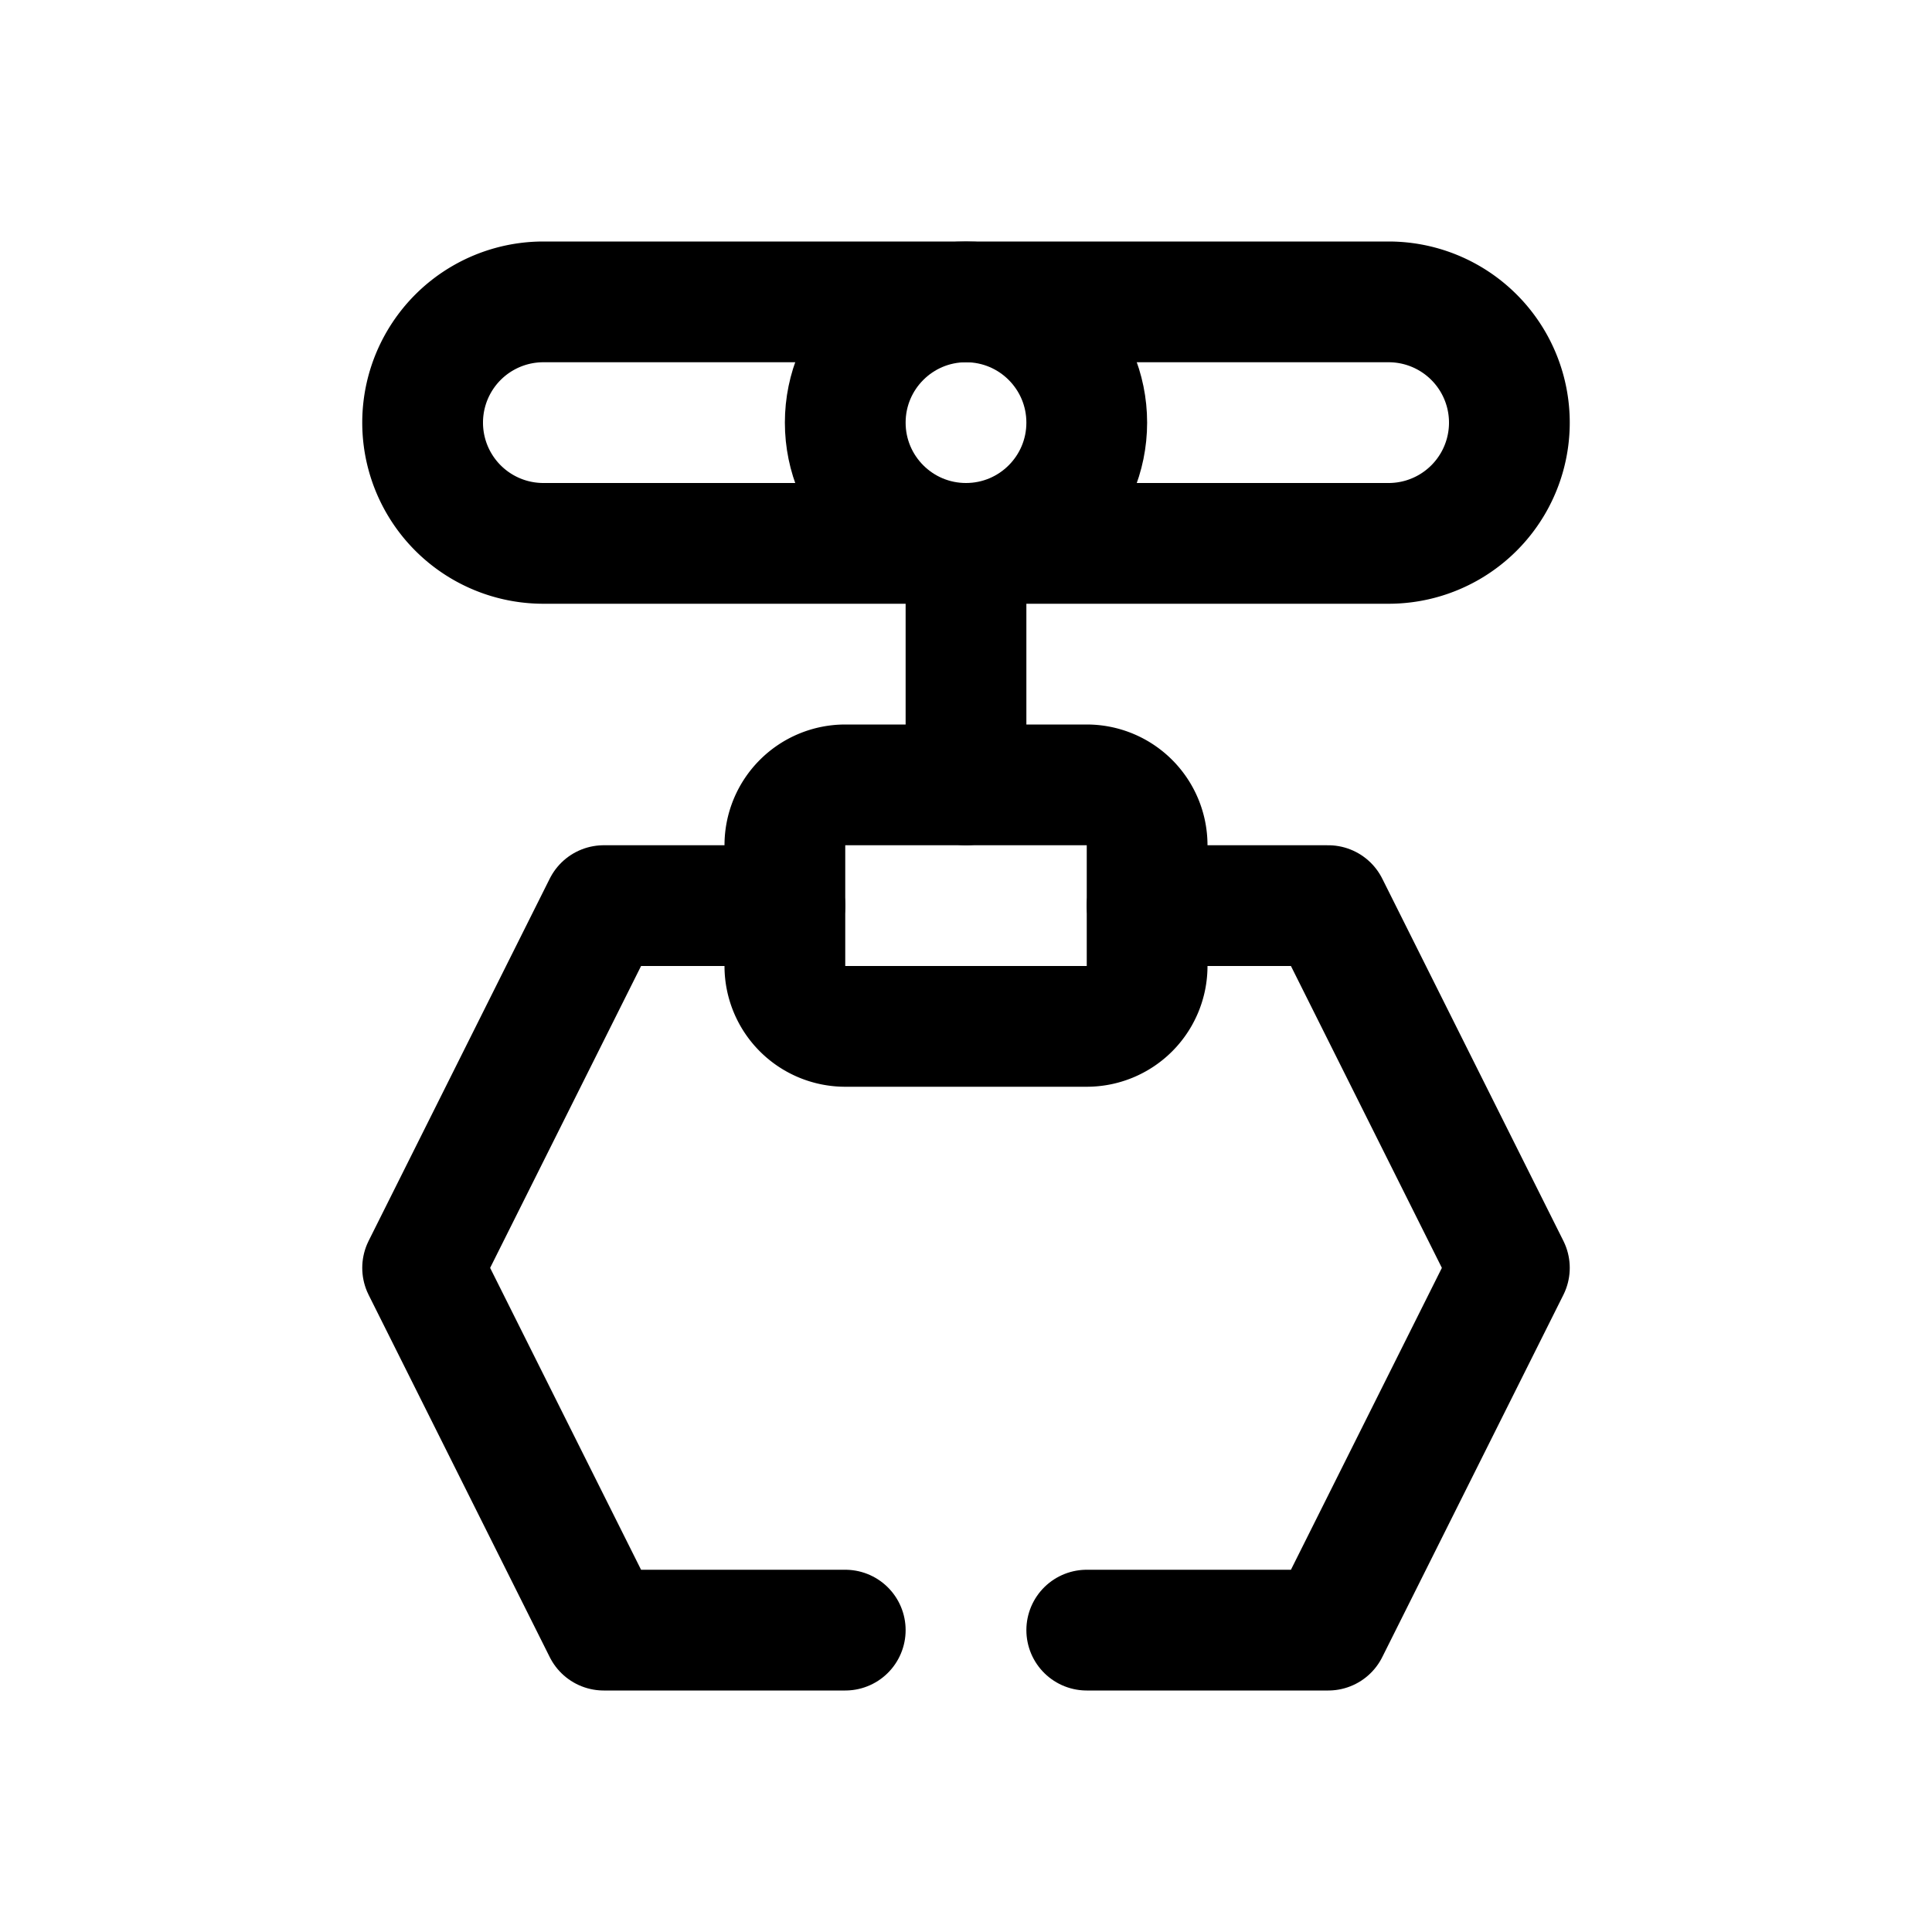 <?xml version="1.0" ?><svg height="64" viewBox="0 0 64 64" width="64" xmlns="http://www.w3.org/2000/svg"><defs><style>
      .a {
        fill: none;
        stroke: #000;
        stroke-linecap: round;
        stroke-linejoin: round;
        stroke-width: 4px;
      }
    </style></defs><title/><g><polyline class="a" points="28 54 20 54 14 42 20 30 26 30"/><polyline class="a" points="36 54 44 54 50 42 44 30 38 30"/><line class="a" x1="32" x2="32" y1="26" y2="18"/><path class="a" d="M18,10a4,4,0,0,0,0,8H46a4,4,0,0,0,0-8Z"/><circle class="a" cx="32" cy="14" r="4"/><path class="a" d="M28,26h8a2,2,0,0,1,2,2v4A2,2,0,0,1,36.001,34H28a2,2,0,0,1-2-2V28A2,2,0,0,1,28,26Z"/></g></svg>